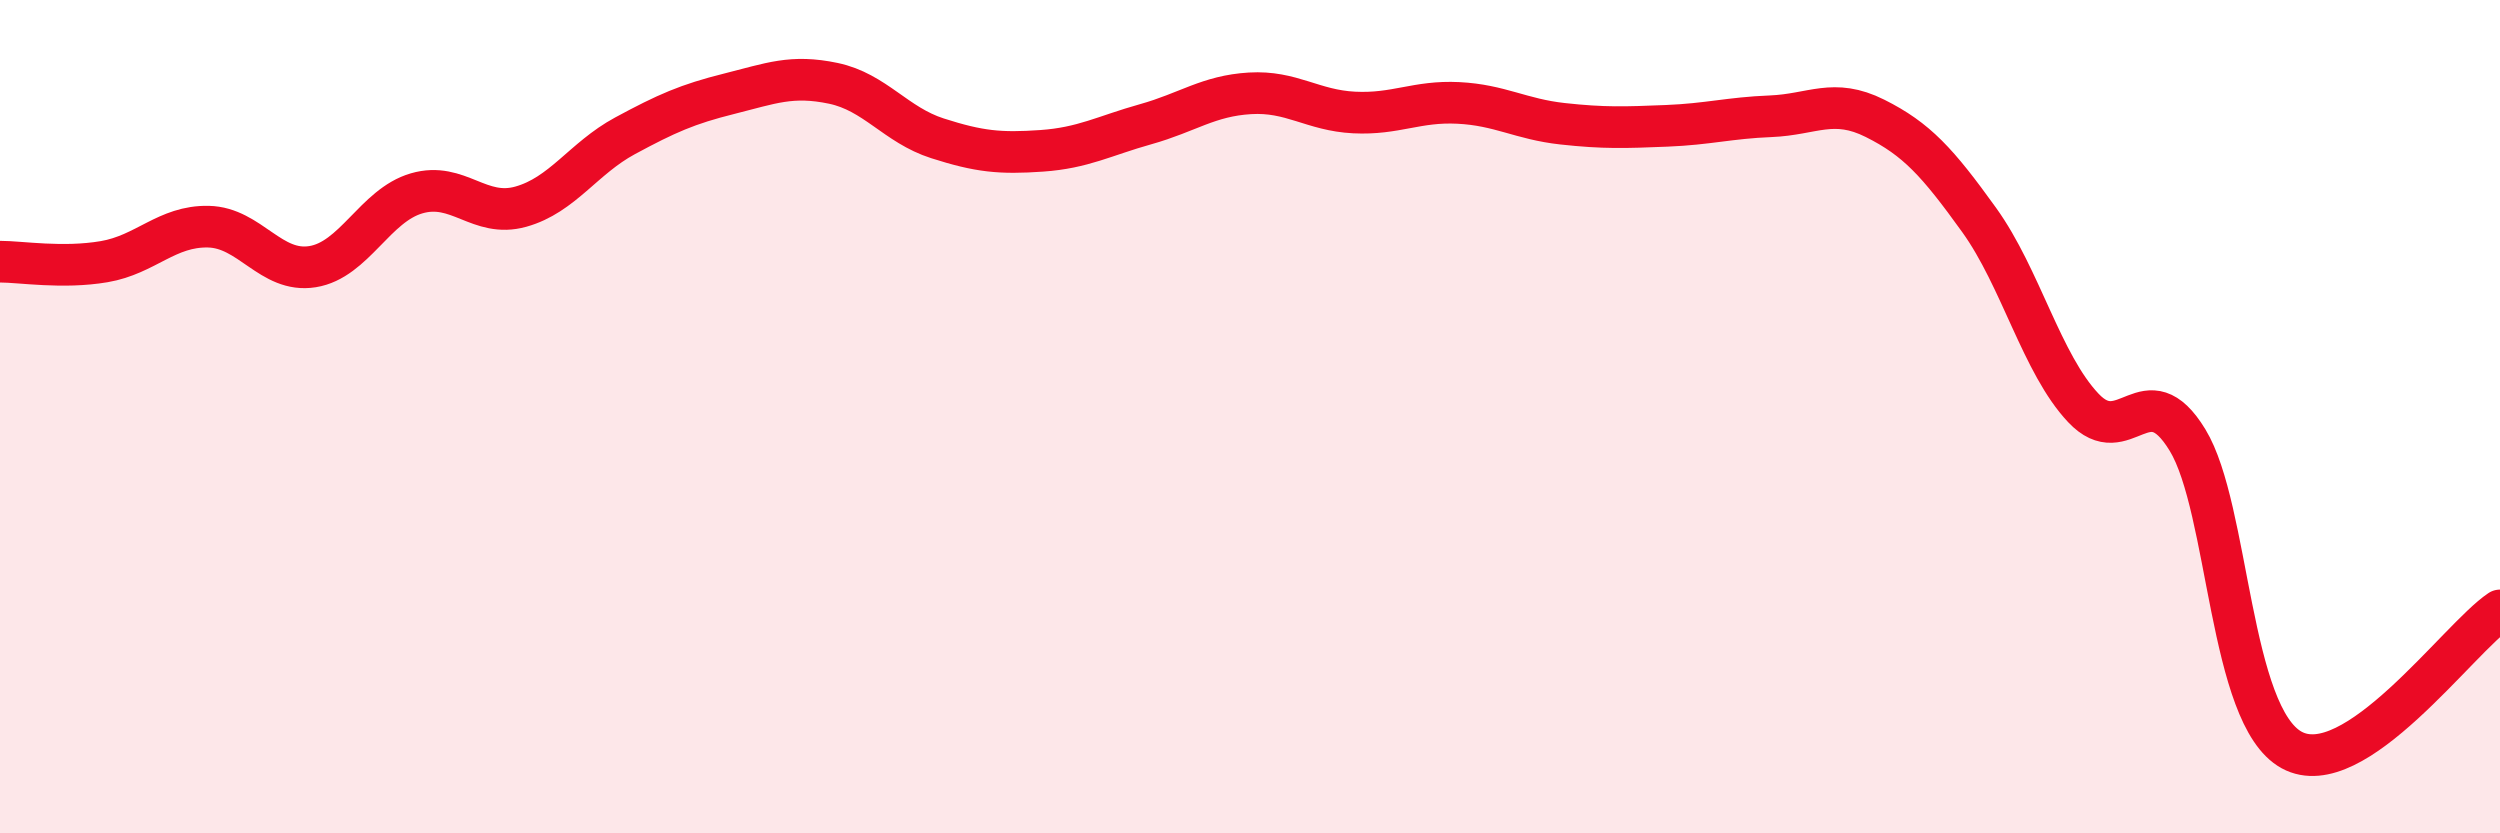 
    <svg width="60" height="20" viewBox="0 0 60 20" xmlns="http://www.w3.org/2000/svg">
      <path
        d="M 0,6.28 C 0.5,6.28 1.5,6.45 2.5,6.28 C 3.5,6.11 4,5.42 5,5.44 C 6,5.46 6.5,6.56 7.5,6.4 C 8.5,6.24 9,4.93 10,4.64 C 11,4.35 11.5,5.24 12.5,4.96 C 13.5,4.68 14,3.8 15,3.26 C 16,2.72 16.5,2.5 17.5,2.25 C 18.5,2 19,1.79 20,2 C 21,2.21 21.5,3 22.5,3.32 C 23.5,3.64 24,3.69 25,3.62 C 26,3.55 26.5,3.26 27.5,2.98 C 28.5,2.7 29,2.3 30,2.24 C 31,2.18 31.5,2.65 32.5,2.7 C 33.5,2.75 34,2.42 35,2.47 C 36,2.52 36.5,2.86 37.5,2.97 C 38.5,3.08 39,3.06 40,3.02 C 41,2.98 41.5,2.83 42.5,2.79 C 43.5,2.75 44,2.34 45,2.84 C 46,3.34 46.5,3.89 47.5,5.28 C 48.5,6.67 49,8.73 50,9.79 C 51,10.85 51.5,8.92 52.5,10.56 C 53.5,12.2 53.5,17.18 55,18 C 56.5,18.82 59,15.32 60,14.65L60 20L0 20Z"
        fill="#EB0A25"
        opacity="0.1"
        stroke-linecap="round"
        stroke-linejoin="round"
      />
      <path
        d="M 0,6.28 C 0.5,6.28 1.5,6.45 2.5,6.28 C 3.5,6.11 4,5.42 5,5.44 C 6,5.46 6.5,6.56 7.5,6.4 C 8.5,6.24 9,4.93 10,4.64 C 11,4.35 11.5,5.24 12.5,4.96 C 13.5,4.68 14,3.8 15,3.26 C 16,2.72 16.5,2.5 17.5,2.25 C 18.5,2 19,1.79 20,2 C 21,2.21 21.5,3 22.5,3.32 C 23.5,3.64 24,3.69 25,3.62 C 26,3.55 26.5,3.26 27.5,2.98 C 28.5,2.7 29,2.3 30,2.24 C 31,2.18 31.5,2.65 32.5,2.7 C 33.5,2.75 34,2.42 35,2.47 C 36,2.52 36.5,2.86 37.5,2.97 C 38.5,3.08 39,3.06 40,3.02 C 41,2.98 41.5,2.83 42.5,2.79 C 43.5,2.75 44,2.34 45,2.84 C 46,3.34 46.5,3.89 47.5,5.28 C 48.5,6.67 49,8.73 50,9.79 C 51,10.85 51.5,8.92 52.5,10.56 C 53.5,12.2 53.5,17.18 55,18 C 56.5,18.82 59,15.32 60,14.65"
        stroke="#EB0A25"
        stroke-width="1"
        fill="none"
        stroke-linecap="round"
        stroke-linejoin="round"
      />
    </svg>
  